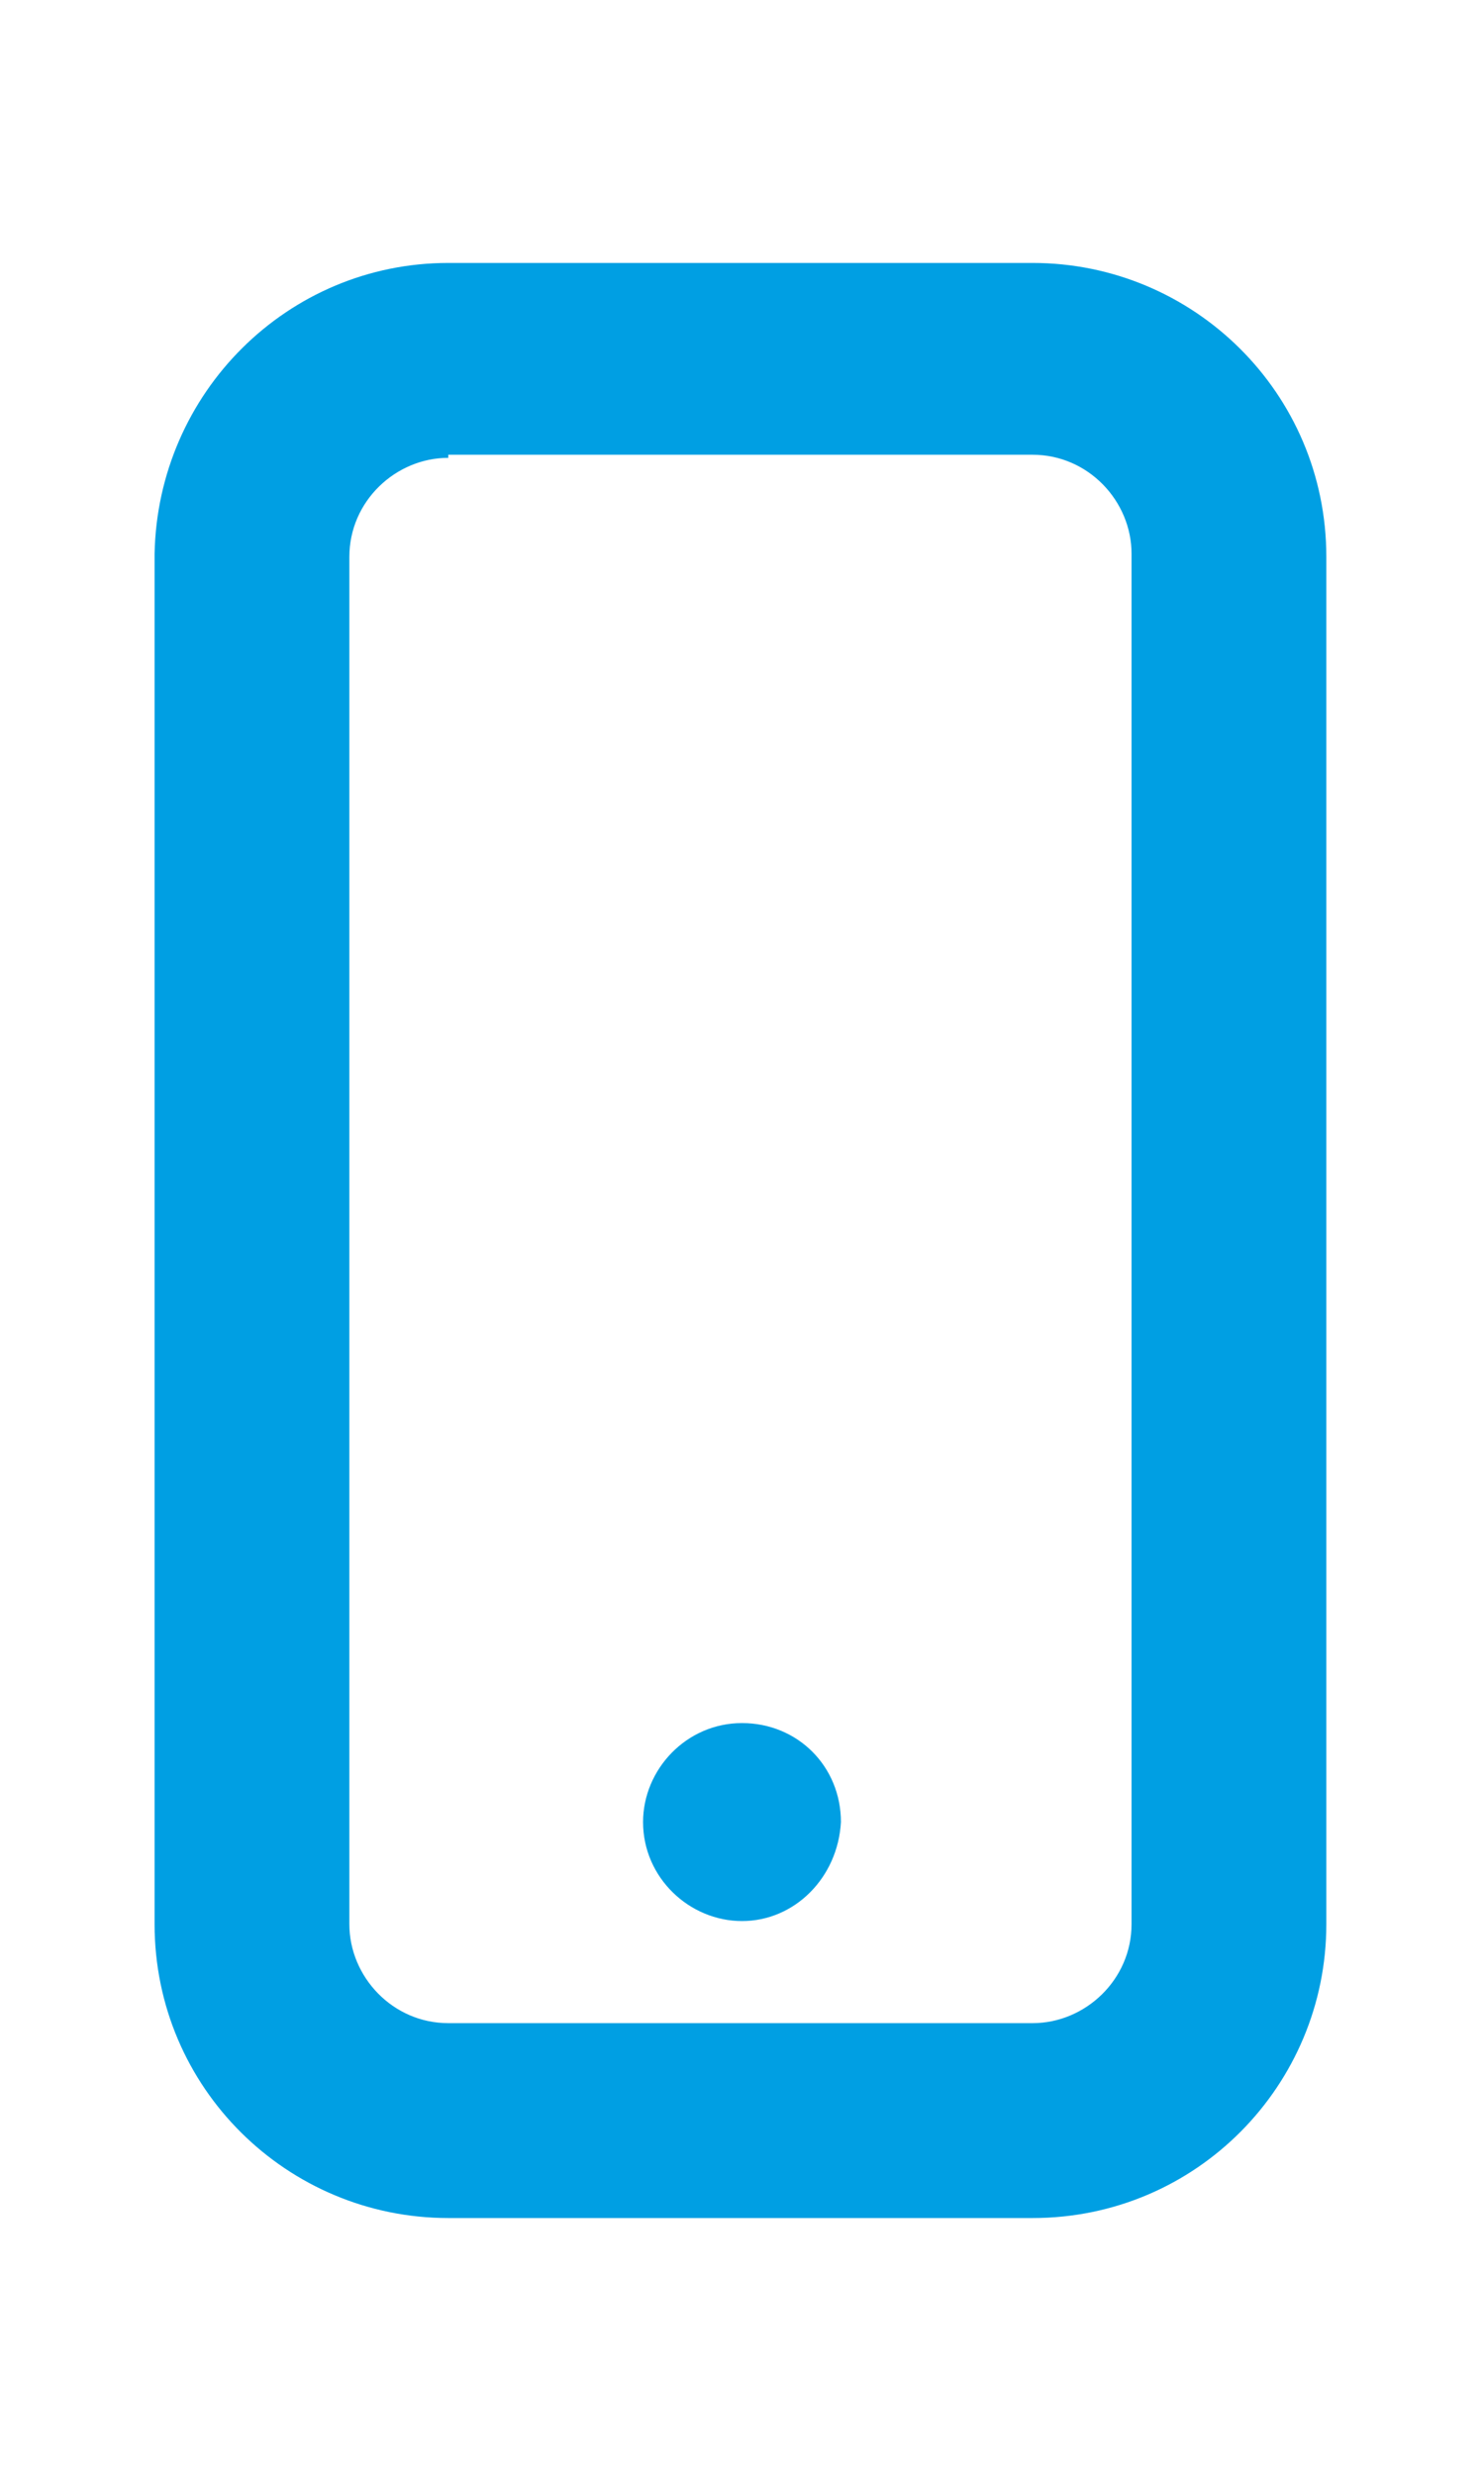 <?xml version="1.0" encoding="utf-8"?>
<!-- Generator: Adobe Illustrator 26.5.0, SVG Export Plug-In . SVG Version: 6.00 Build 0)  -->
<svg version="1.1" id="Layer_1" xmlns="http://www.w3.org/2000/svg" xmlns:xlink="http://www.w3.org/1999/xlink" x="0px" y="0px"
	 width="48px" height="80px" viewBox="0 0 48 80" style="enable-background:new 0 0 48 80;" xml:space="preserve">
<style type="text/css">
	.st0{fill:#009FE3;}
</style>
<path id="Path_25" class="st0" d="M14.5,8.5h18.9c5.2,0,9.5,4.2,9.5,9.5v44.2c0,5.2-4.2,9.5-9.5,9.5H14.5c-5.2,0-9.5-4.2-9.5-9.5
	V17.9C5.1,12.7,9.3,8.5,14.5,8.5z M14.5,14.8c-1.7,0-3.2,1.4-3.2,3.2v44.2c0,1.7,1.4,3.2,3.2,3.2h18.9c1.7,0,3.2-1.4,3.2-3.2V17.9
	c0-1.7-1.4-3.2-3.2-3.2H14.5z M24,62.1c-1.7,0-3.2-1.4-3.2-3.2c0-1.7,1.4-3.2,3.2-3.2s3.2,1.4,3.2,3.2l0,0
	C27.1,60.7,25.7,62.1,24,62.1L24,62.1z"/>
</svg>
